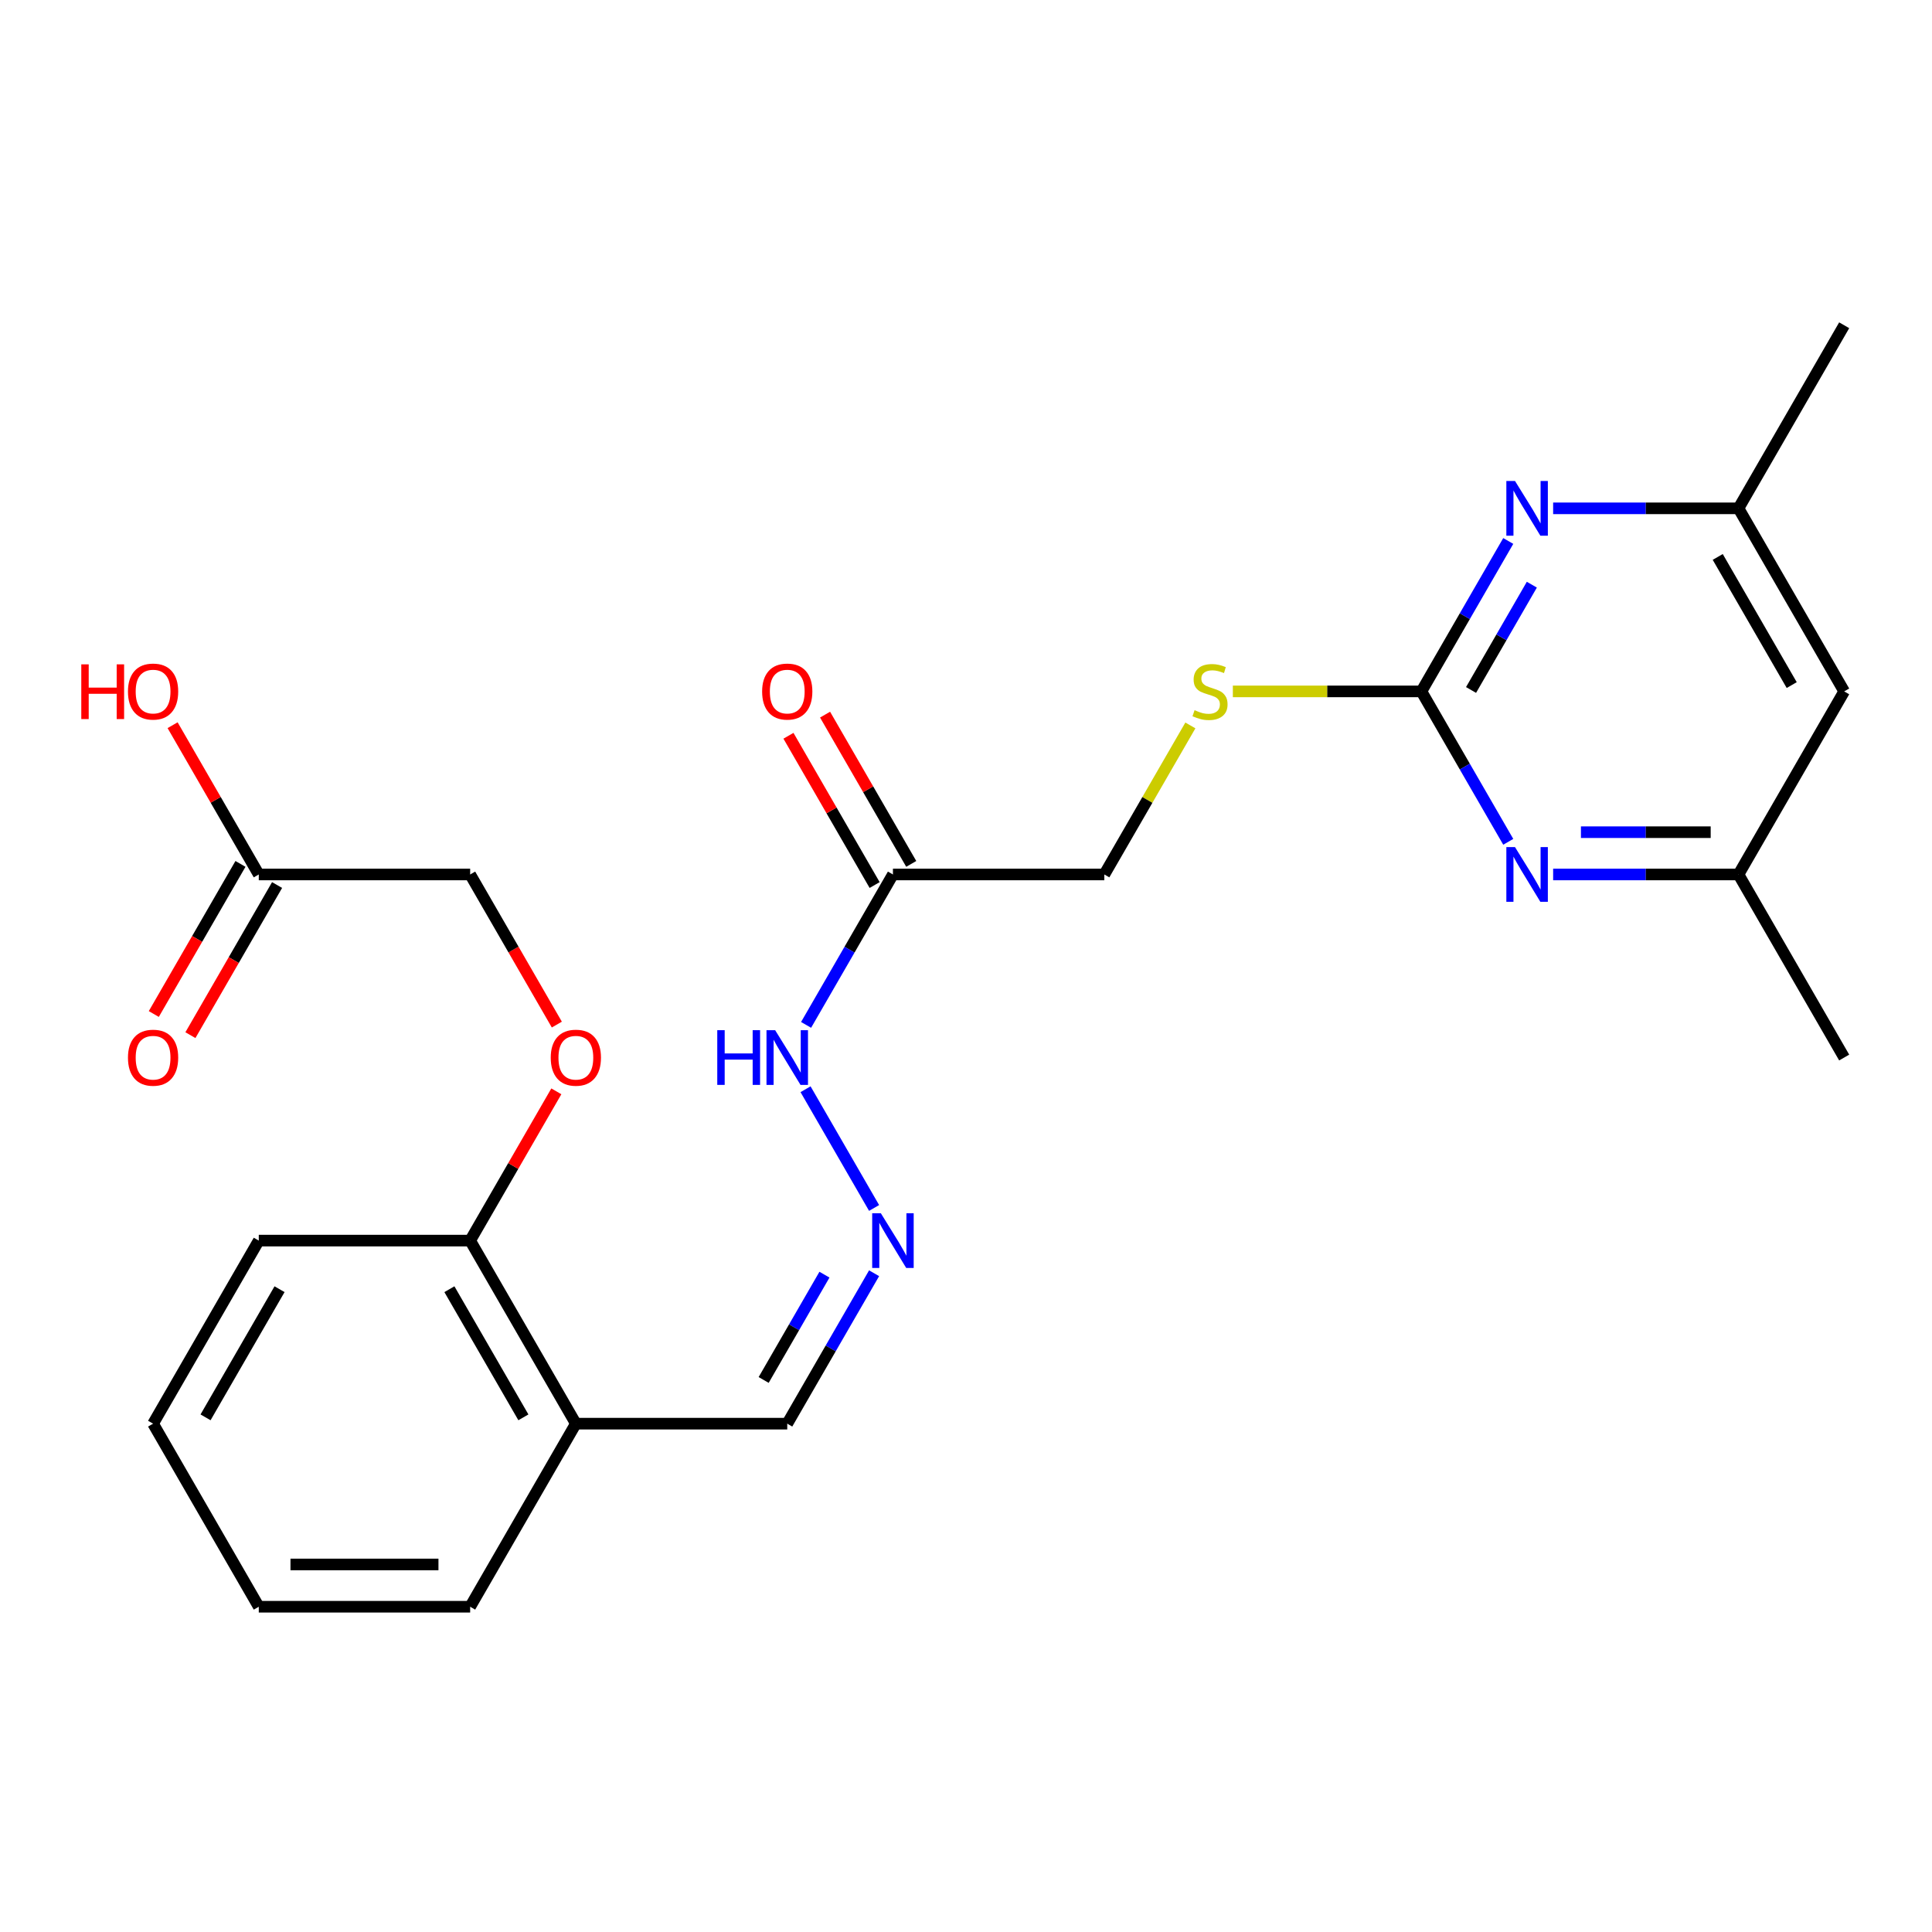<?xml version='1.0' encoding='iso-8859-1'?>
<svg version='1.1' baseProfile='full'
              xmlns='http://www.w3.org/2000/svg'
                      xmlns:rdkit='http://www.rdkit.org/xml'
                      xmlns:xlink='http://www.w3.org/1999/xlink'
                  xml:space='preserve'
width='1000px' height='1000px' viewBox='0 0 1000 1000'>
<!-- END OF HEADER -->
<rect style='opacity:1.0;fill:#FFFFFF;stroke:none' width='1000' height='1000' x='0' y='0'> </rect>
<path class='bond-0' d='M 735.718,357.867 L 758.194,318.937' style='fill:none;fill-rule:evenodd;stroke:#000000;stroke-width:6px;stroke-linecap:butt;stroke-linejoin:miter;stroke-opacity:1' />
<path class='bond-0' d='M 758.194,318.937 L 780.67,280.007' style='fill:none;fill-rule:evenodd;stroke:#0000FF;stroke-width:6px;stroke-linecap:butt;stroke-linejoin:miter;stroke-opacity:1' />
<path class='bond-0' d='M 761.412,357.13 L 777.145,329.879' style='fill:none;fill-rule:evenodd;stroke:#000000;stroke-width:6px;stroke-linecap:butt;stroke-linejoin:miter;stroke-opacity:1' />
<path class='bond-0' d='M 777.145,329.879 L 792.878,302.628' style='fill:none;fill-rule:evenodd;stroke:#0000FF;stroke-width:6px;stroke-linecap:butt;stroke-linejoin:miter;stroke-opacity:1' />
<path class='bond-1' d='M 735.718,357.867 L 758.194,396.797' style='fill:none;fill-rule:evenodd;stroke:#000000;stroke-width:6px;stroke-linecap:butt;stroke-linejoin:miter;stroke-opacity:1' />
<path class='bond-1' d='M 758.194,396.797 L 780.67,435.727' style='fill:none;fill-rule:evenodd;stroke:#0000FF;stroke-width:6px;stroke-linecap:butt;stroke-linejoin:miter;stroke-opacity:1' />
<path class='bond-5' d='M 735.718,357.867 L 686.919,357.867' style='fill:none;fill-rule:evenodd;stroke:#000000;stroke-width:6px;stroke-linecap:butt;stroke-linejoin:miter;stroke-opacity:1' />
<path class='bond-5' d='M 686.919,357.867 L 638.119,357.867' style='fill:none;fill-rule:evenodd;stroke:#CCCC00;stroke-width:6px;stroke-linecap:butt;stroke-linejoin:miter;stroke-opacity:1' />
<path class='bond-8' d='M 803.9,263.112 L 851.869,263.112' style='fill:none;fill-rule:evenodd;stroke:#0000FF;stroke-width:6px;stroke-linecap:butt;stroke-linejoin:miter;stroke-opacity:1' />
<path class='bond-8' d='M 851.869,263.112 L 899.839,263.112' style='fill:none;fill-rule:evenodd;stroke:#000000;stroke-width:6px;stroke-linecap:butt;stroke-linejoin:miter;stroke-opacity:1' />
<path class='bond-7' d='M 803.9,452.622 L 851.869,452.622' style='fill:none;fill-rule:evenodd;stroke:#0000FF;stroke-width:6px;stroke-linecap:butt;stroke-linejoin:miter;stroke-opacity:1' />
<path class='bond-7' d='M 851.869,452.622 L 899.839,452.622' style='fill:none;fill-rule:evenodd;stroke:#000000;stroke-width:6px;stroke-linecap:butt;stroke-linejoin:miter;stroke-opacity:1' />
<path class='bond-7' d='M 818.291,430.74 L 851.869,430.74' style='fill:none;fill-rule:evenodd;stroke:#0000FF;stroke-width:6px;stroke-linecap:butt;stroke-linejoin:miter;stroke-opacity:1' />
<path class='bond-7' d='M 851.869,430.74 L 885.448,430.74' style='fill:none;fill-rule:evenodd;stroke:#000000;stroke-width:6px;stroke-linecap:butt;stroke-linejoin:miter;stroke-opacity:1' />
<path class='bond-2' d='M 462.183,452.622 L 571.597,452.622' style='fill:none;fill-rule:evenodd;stroke:#000000;stroke-width:6px;stroke-linecap:butt;stroke-linejoin:miter;stroke-opacity:1' />
<path class='bond-9' d='M 462.183,452.622 L 439.707,491.552' style='fill:none;fill-rule:evenodd;stroke:#000000;stroke-width:6px;stroke-linecap:butt;stroke-linejoin:miter;stroke-opacity:1' />
<path class='bond-9' d='M 439.707,491.552 L 417.231,530.482' style='fill:none;fill-rule:evenodd;stroke:#0000FF;stroke-width:6px;stroke-linecap:butt;stroke-linejoin:miter;stroke-opacity:1' />
<path class='bond-13' d='M 471.659,447.152 L 449.356,408.522' style='fill:none;fill-rule:evenodd;stroke:#000000;stroke-width:6px;stroke-linecap:butt;stroke-linejoin:miter;stroke-opacity:1' />
<path class='bond-13' d='M 449.356,408.522 L 427.053,369.892' style='fill:none;fill-rule:evenodd;stroke:#FF0000;stroke-width:6px;stroke-linecap:butt;stroke-linejoin:miter;stroke-opacity:1' />
<path class='bond-13' d='M 452.708,458.093 L 430.405,419.463' style='fill:none;fill-rule:evenodd;stroke:#000000;stroke-width:6px;stroke-linecap:butt;stroke-linejoin:miter;stroke-opacity:1' />
<path class='bond-13' d='M 430.405,419.463 L 408.102,380.833' style='fill:none;fill-rule:evenodd;stroke:#FF0000;stroke-width:6px;stroke-linecap:butt;stroke-linejoin:miter;stroke-opacity:1' />
<path class='bond-3' d='M 452.429,625.237 L 416.949,563.785' style='fill:none;fill-rule:evenodd;stroke:#0000FF;stroke-width:6px;stroke-linecap:butt;stroke-linejoin:miter;stroke-opacity:1' />
<path class='bond-14' d='M 452.429,659.028 L 429.952,697.958' style='fill:none;fill-rule:evenodd;stroke:#0000FF;stroke-width:6px;stroke-linecap:butt;stroke-linejoin:miter;stroke-opacity:1' />
<path class='bond-14' d='M 429.952,697.958 L 407.476,736.888' style='fill:none;fill-rule:evenodd;stroke:#000000;stroke-width:6px;stroke-linecap:butt;stroke-linejoin:miter;stroke-opacity:1' />
<path class='bond-14' d='M 426.735,659.766 L 411.001,687.017' style='fill:none;fill-rule:evenodd;stroke:#0000FF;stroke-width:6px;stroke-linecap:butt;stroke-linejoin:miter;stroke-opacity:1' />
<path class='bond-14' d='M 411.001,687.017 L 395.268,714.268' style='fill:none;fill-rule:evenodd;stroke:#000000;stroke-width:6px;stroke-linecap:butt;stroke-linejoin:miter;stroke-opacity:1' />
<path class='bond-4' d='M 298.062,736.888 L 407.476,736.888' style='fill:none;fill-rule:evenodd;stroke:#000000;stroke-width:6px;stroke-linecap:butt;stroke-linejoin:miter;stroke-opacity:1' />
<path class='bond-10' d='M 298.062,736.888 L 243.355,642.133' style='fill:none;fill-rule:evenodd;stroke:#000000;stroke-width:6px;stroke-linecap:butt;stroke-linejoin:miter;stroke-opacity:1' />
<path class='bond-10' d='M 270.905,733.616 L 232.61,667.287' style='fill:none;fill-rule:evenodd;stroke:#000000;stroke-width:6px;stroke-linecap:butt;stroke-linejoin:miter;stroke-opacity:1' />
<path class='bond-19' d='M 298.062,736.888 L 243.355,831.643' style='fill:none;fill-rule:evenodd;stroke:#000000;stroke-width:6px;stroke-linecap:butt;stroke-linejoin:miter;stroke-opacity:1' />
<path class='bond-16' d='M 616.134,375.483 L 593.865,414.053' style='fill:none;fill-rule:evenodd;stroke:#CCCC00;stroke-width:6px;stroke-linecap:butt;stroke-linejoin:miter;stroke-opacity:1' />
<path class='bond-16' d='M 593.865,414.053 L 571.597,452.622' style='fill:none;fill-rule:evenodd;stroke:#000000;stroke-width:6px;stroke-linecap:butt;stroke-linejoin:miter;stroke-opacity:1' />
<path class='bond-6' d='M 133.942,452.622 L 243.355,452.622' style='fill:none;fill-rule:evenodd;stroke:#000000;stroke-width:6px;stroke-linecap:butt;stroke-linejoin:miter;stroke-opacity:1' />
<path class='bond-15' d='M 124.466,447.152 L 102.036,486.002' style='fill:none;fill-rule:evenodd;stroke:#000000;stroke-width:6px;stroke-linecap:butt;stroke-linejoin:miter;stroke-opacity:1' />
<path class='bond-15' d='M 102.036,486.002 L 79.606,524.852' style='fill:none;fill-rule:evenodd;stroke:#FF0000;stroke-width:6px;stroke-linecap:butt;stroke-linejoin:miter;stroke-opacity:1' />
<path class='bond-15' d='M 143.417,458.093 L 120.987,496.943' style='fill:none;fill-rule:evenodd;stroke:#000000;stroke-width:6px;stroke-linecap:butt;stroke-linejoin:miter;stroke-opacity:1' />
<path class='bond-15' d='M 120.987,496.943 L 98.557,535.793' style='fill:none;fill-rule:evenodd;stroke:#FF0000;stroke-width:6px;stroke-linecap:butt;stroke-linejoin:miter;stroke-opacity:1' />
<path class='bond-18' d='M 133.942,452.622 L 111.639,413.993' style='fill:none;fill-rule:evenodd;stroke:#000000;stroke-width:6px;stroke-linecap:butt;stroke-linejoin:miter;stroke-opacity:1' />
<path class='bond-18' d='M 111.639,413.993 L 89.336,375.363' style='fill:none;fill-rule:evenodd;stroke:#FF0000;stroke-width:6px;stroke-linecap:butt;stroke-linejoin:miter;stroke-opacity:1' />
<path class='bond-12' d='M 899.839,452.622 L 954.545,357.867' style='fill:none;fill-rule:evenodd;stroke:#000000;stroke-width:6px;stroke-linecap:butt;stroke-linejoin:miter;stroke-opacity:1' />
<path class='bond-20' d='M 899.839,452.622 L 954.545,547.378' style='fill:none;fill-rule:evenodd;stroke:#000000;stroke-width:6px;stroke-linecap:butt;stroke-linejoin:miter;stroke-opacity:1' />
<path class='bond-21' d='M 899.839,263.112 L 954.545,168.357' style='fill:none;fill-rule:evenodd;stroke:#000000;stroke-width:6px;stroke-linecap:butt;stroke-linejoin:miter;stroke-opacity:1' />
<path class='bond-25' d='M 899.839,263.112 L 954.545,357.867' style='fill:none;fill-rule:evenodd;stroke:#000000;stroke-width:6px;stroke-linecap:butt;stroke-linejoin:miter;stroke-opacity:1' />
<path class='bond-25' d='M 889.094,288.267 L 927.388,354.595' style='fill:none;fill-rule:evenodd;stroke:#000000;stroke-width:6px;stroke-linecap:butt;stroke-linejoin:miter;stroke-opacity:1' />
<path class='bond-11' d='M 243.355,642.133 L 265.658,603.503' style='fill:none;fill-rule:evenodd;stroke:#000000;stroke-width:6px;stroke-linecap:butt;stroke-linejoin:miter;stroke-opacity:1' />
<path class='bond-11' d='M 265.658,603.503 L 287.961,564.873' style='fill:none;fill-rule:evenodd;stroke:#FF0000;stroke-width:6px;stroke-linecap:butt;stroke-linejoin:miter;stroke-opacity:1' />
<path class='bond-22' d='M 243.355,642.133 L 133.942,642.133' style='fill:none;fill-rule:evenodd;stroke:#000000;stroke-width:6px;stroke-linecap:butt;stroke-linejoin:miter;stroke-opacity:1' />
<path class='bond-17' d='M 288.215,530.322 L 265.785,491.472' style='fill:none;fill-rule:evenodd;stroke:#FF0000;stroke-width:6px;stroke-linecap:butt;stroke-linejoin:miter;stroke-opacity:1' />
<path class='bond-17' d='M 265.785,491.472 L 243.355,452.622' style='fill:none;fill-rule:evenodd;stroke:#000000;stroke-width:6px;stroke-linecap:butt;stroke-linejoin:miter;stroke-opacity:1' />
<path class='bond-23' d='M 243.355,831.643 L 133.942,831.643' style='fill:none;fill-rule:evenodd;stroke:#000000;stroke-width:6px;stroke-linecap:butt;stroke-linejoin:miter;stroke-opacity:1' />
<path class='bond-23' d='M 226.943,809.76 L 150.354,809.76' style='fill:none;fill-rule:evenodd;stroke:#000000;stroke-width:6px;stroke-linecap:butt;stroke-linejoin:miter;stroke-opacity:1' />
<path class='bond-26' d='M 133.942,642.133 L 79.235,736.888' style='fill:none;fill-rule:evenodd;stroke:#000000;stroke-width:6px;stroke-linecap:butt;stroke-linejoin:miter;stroke-opacity:1' />
<path class='bond-26' d='M 144.687,667.287 L 106.392,733.616' style='fill:none;fill-rule:evenodd;stroke:#000000;stroke-width:6px;stroke-linecap:butt;stroke-linejoin:miter;stroke-opacity:1' />
<path class='bond-24' d='M 133.942,831.643 L 79.235,736.888' style='fill:none;fill-rule:evenodd;stroke:#000000;stroke-width:6px;stroke-linecap:butt;stroke-linejoin:miter;stroke-opacity:1' />
<path  class='atom-1' d='M 784.165 248.952
L 793.445 263.952
Q 794.365 265.432, 795.845 268.112
Q 797.325 270.792, 797.405 270.952
L 797.405 248.952
L 801.165 248.952
L 801.165 277.272
L 797.285 277.272
L 787.325 260.872
Q 786.165 258.952, 784.925 256.752
Q 783.725 254.552, 783.365 253.872
L 783.365 277.272
L 779.685 277.272
L 779.685 248.952
L 784.165 248.952
' fill='#0000FF'/>
<path  class='atom-2' d='M 784.165 438.462
L 793.445 453.462
Q 794.365 454.942, 795.845 457.622
Q 797.325 460.302, 797.405 460.462
L 797.405 438.462
L 801.165 438.462
L 801.165 466.782
L 797.285 466.782
L 787.325 450.382
Q 786.165 448.462, 784.925 446.262
Q 783.725 444.062, 783.365 443.382
L 783.365 466.782
L 779.685 466.782
L 779.685 438.462
L 784.165 438.462
' fill='#0000FF'/>
<path  class='atom-4' d='M 455.923 627.973
L 465.203 642.973
Q 466.123 644.453, 467.603 647.133
Q 469.083 649.813, 469.163 649.973
L 469.163 627.973
L 472.923 627.973
L 472.923 656.293
L 469.043 656.293
L 459.083 639.893
Q 457.923 637.973, 456.683 635.773
Q 455.483 633.573, 455.123 632.893
L 455.123 656.293
L 451.443 656.293
L 451.443 627.973
L 455.923 627.973
' fill='#0000FF'/>
<path  class='atom-6' d='M 618.304 367.587
Q 618.624 367.707, 619.944 368.267
Q 621.264 368.827, 622.704 369.187
Q 624.184 369.507, 625.624 369.507
Q 628.304 369.507, 629.864 368.227
Q 631.424 366.907, 631.424 364.627
Q 631.424 363.067, 630.624 362.107
Q 629.864 361.147, 628.664 360.627
Q 627.464 360.107, 625.464 359.507
Q 622.944 358.747, 621.424 358.027
Q 619.944 357.307, 618.864 355.787
Q 617.824 354.267, 617.824 351.707
Q 617.824 348.147, 620.224 345.947
Q 622.664 343.747, 627.464 343.747
Q 630.744 343.747, 634.464 345.307
L 633.544 348.387
Q 630.144 346.987, 627.584 346.987
Q 624.824 346.987, 623.304 348.147
Q 621.784 349.267, 621.824 351.227
Q 621.824 352.747, 622.584 353.667
Q 623.384 354.587, 624.504 355.107
Q 625.664 355.627, 627.584 356.227
Q 630.144 357.027, 631.664 357.827
Q 633.184 358.627, 634.264 360.267
Q 635.384 361.867, 635.384 364.627
Q 635.384 368.547, 632.744 370.667
Q 630.144 372.747, 625.784 372.747
Q 623.264 372.747, 621.344 372.187
Q 619.464 371.667, 617.224 370.747
L 618.304 367.587
' fill='#CCCC00'/>
<path  class='atom-10' d='M 371.256 533.218
L 375.096 533.218
L 375.096 545.258
L 389.576 545.258
L 389.576 533.218
L 393.416 533.218
L 393.416 561.538
L 389.576 561.538
L 389.576 548.458
L 375.096 548.458
L 375.096 561.538
L 371.256 561.538
L 371.256 533.218
' fill='#0000FF'/>
<path  class='atom-10' d='M 401.216 533.218
L 410.496 548.218
Q 411.416 549.698, 412.896 552.378
Q 414.376 555.058, 414.456 555.218
L 414.456 533.218
L 418.216 533.218
L 418.216 561.538
L 414.336 561.538
L 404.376 545.138
Q 403.216 543.218, 401.976 541.018
Q 400.776 538.818, 400.416 538.138
L 400.416 561.538
L 396.736 561.538
L 396.736 533.218
L 401.216 533.218
' fill='#0000FF'/>
<path  class='atom-12' d='M 285.062 547.458
Q 285.062 540.658, 288.422 536.858
Q 291.782 533.058, 298.062 533.058
Q 304.342 533.058, 307.702 536.858
Q 311.062 540.658, 311.062 547.458
Q 311.062 554.338, 307.662 558.258
Q 304.262 562.138, 298.062 562.138
Q 291.822 562.138, 288.422 558.258
Q 285.062 554.378, 285.062 547.458
M 298.062 558.938
Q 302.382 558.938, 304.702 556.058
Q 307.062 553.138, 307.062 547.458
Q 307.062 541.898, 304.702 539.098
Q 302.382 536.258, 298.062 536.258
Q 293.742 536.258, 291.382 539.058
Q 289.062 541.858, 289.062 547.458
Q 289.062 553.178, 291.382 556.058
Q 293.742 558.938, 298.062 558.938
' fill='#FF0000'/>
<path  class='atom-14' d='M 394.476 357.947
Q 394.476 351.147, 397.836 347.347
Q 401.196 343.547, 407.476 343.547
Q 413.756 343.547, 417.116 347.347
Q 420.476 351.147, 420.476 357.947
Q 420.476 364.827, 417.076 368.747
Q 413.676 372.627, 407.476 372.627
Q 401.236 372.627, 397.836 368.747
Q 394.476 364.867, 394.476 357.947
M 407.476 369.427
Q 411.796 369.427, 414.116 366.547
Q 416.476 363.627, 416.476 357.947
Q 416.476 352.387, 414.116 349.587
Q 411.796 346.747, 407.476 346.747
Q 403.156 346.747, 400.796 349.547
Q 398.476 352.347, 398.476 357.947
Q 398.476 363.667, 400.796 366.547
Q 403.156 369.427, 407.476 369.427
' fill='#FF0000'/>
<path  class='atom-16' d='M 66.235 547.458
Q 66.235 540.658, 69.595 536.858
Q 72.955 533.058, 79.235 533.058
Q 85.515 533.058, 88.875 536.858
Q 92.235 540.658, 92.235 547.458
Q 92.235 554.338, 88.835 558.258
Q 85.435 562.138, 79.235 562.138
Q 72.995 562.138, 69.595 558.258
Q 66.235 554.378, 66.235 547.458
M 79.235 558.938
Q 83.555 558.938, 85.875 556.058
Q 88.235 553.138, 88.235 547.458
Q 88.235 541.898, 85.875 539.098
Q 83.555 536.258, 79.235 536.258
Q 74.915 536.258, 72.555 539.058
Q 70.235 541.858, 70.235 547.458
Q 70.235 553.178, 72.555 556.058
Q 74.915 558.938, 79.235 558.938
' fill='#FF0000'/>
<path  class='atom-19' d='M 42.075 343.867
L 45.915 343.867
L 45.915 355.907
L 60.395 355.907
L 60.395 343.867
L 64.235 343.867
L 64.235 372.187
L 60.395 372.187
L 60.395 359.107
L 45.915 359.107
L 45.915 372.187
L 42.075 372.187
L 42.075 343.867
' fill='#FF0000'/>
<path  class='atom-19' d='M 66.235 357.947
Q 66.235 351.147, 69.595 347.347
Q 72.955 343.547, 79.235 343.547
Q 85.515 343.547, 88.875 347.347
Q 92.235 351.147, 92.235 357.947
Q 92.235 364.827, 88.835 368.747
Q 85.435 372.627, 79.235 372.627
Q 72.995 372.627, 69.595 368.747
Q 66.235 364.867, 66.235 357.947
M 79.235 369.427
Q 83.555 369.427, 85.875 366.547
Q 88.235 363.627, 88.235 357.947
Q 88.235 352.387, 85.875 349.587
Q 83.555 346.747, 79.235 346.747
Q 74.915 346.747, 72.555 349.547
Q 70.235 352.347, 70.235 357.947
Q 70.235 363.667, 72.555 366.547
Q 74.915 369.427, 79.235 369.427
' fill='#FF0000'/>
</svg>
